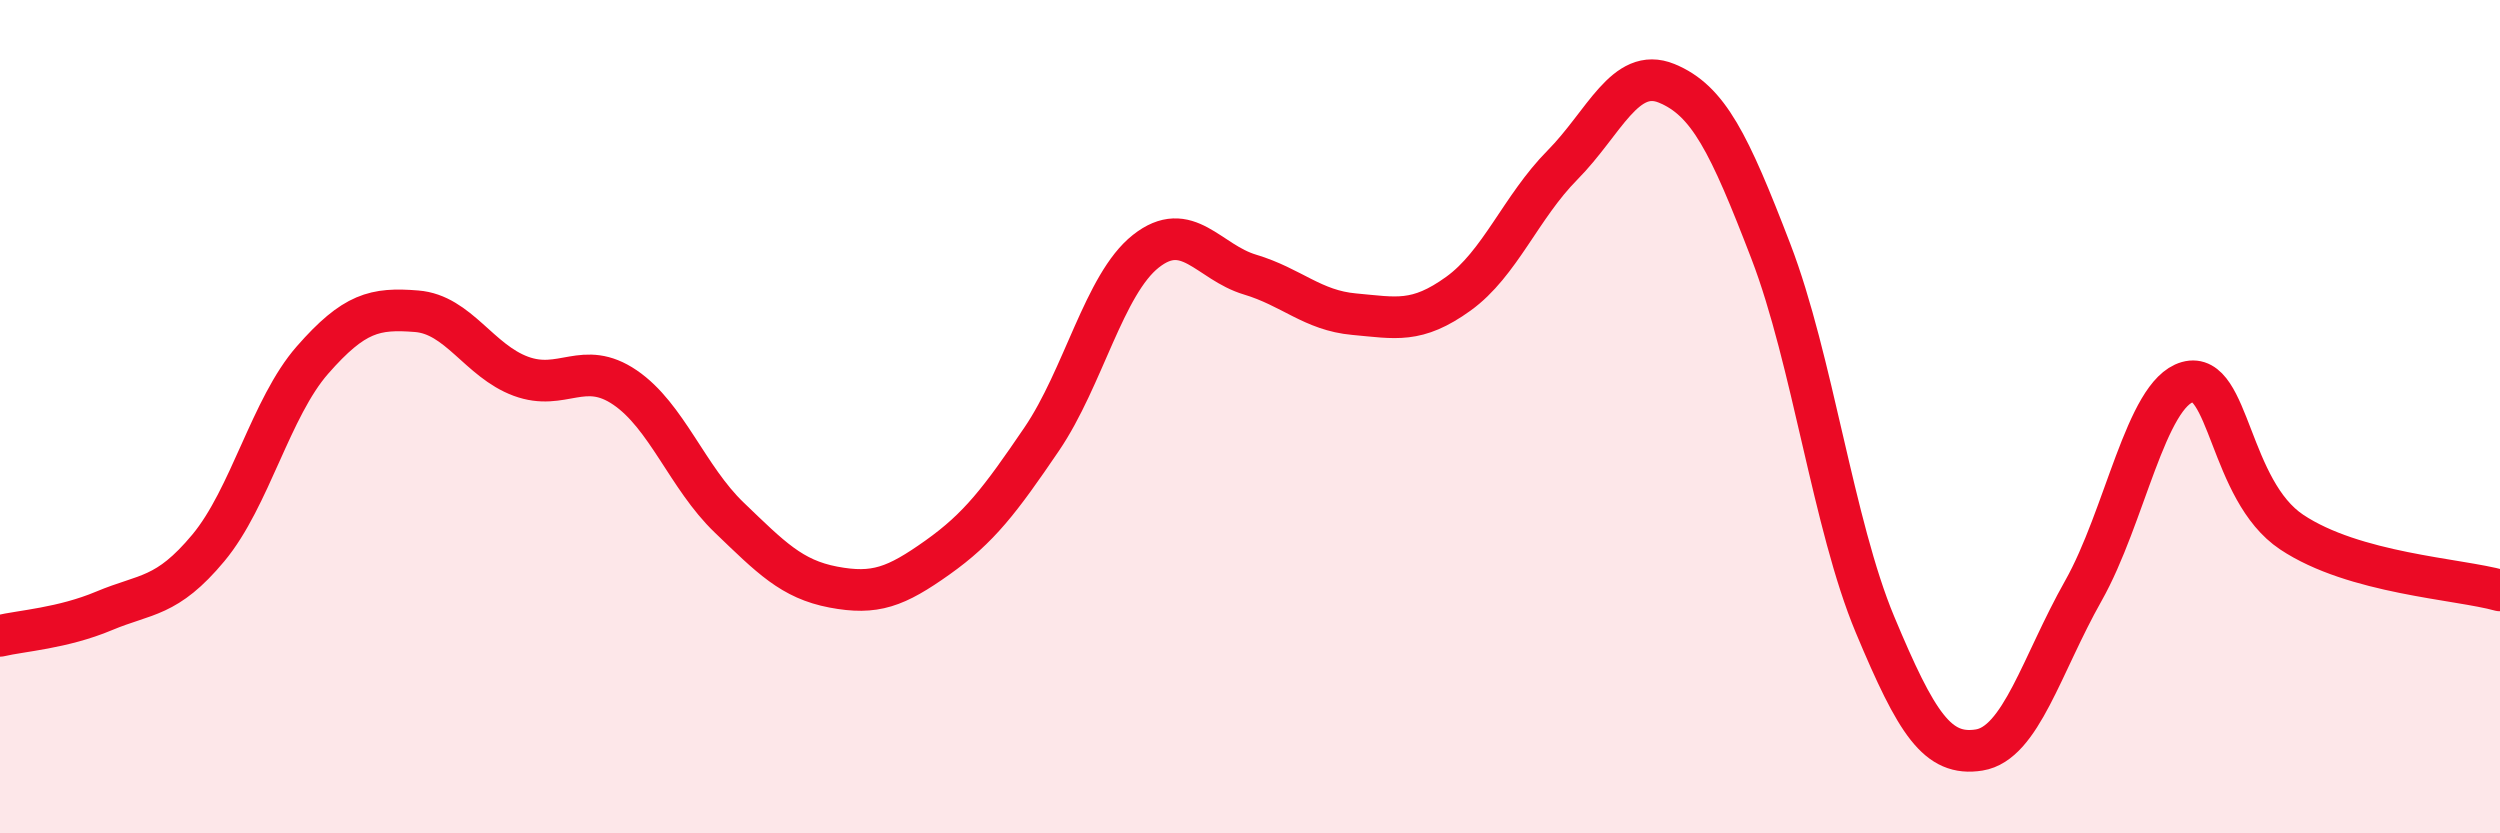 
    <svg width="60" height="20" viewBox="0 0 60 20" xmlns="http://www.w3.org/2000/svg">
      <path
        d="M 0,15.26 C 0.5,15.14 1.5,15.08 2.5,14.66 C 3.5,14.24 4,14.35 5,13.15 C 6,11.95 6.5,9.78 7.5,8.64 C 8.5,7.5 9,7.39 10,7.47 C 11,7.55 11.5,8.66 12.5,9.03 C 13.5,9.4 14,8.62 15,9.3 C 16,9.98 16.5,11.46 17.5,12.42 C 18.5,13.38 19,13.9 20,14.09 C 21,14.28 21.5,14.09 22.5,13.38 C 23.5,12.67 24,12.01 25,10.54 C 26,9.07 26.5,6.82 27.5,6.03 C 28.5,5.24 29,6.29 30,6.59 C 31,6.89 31.5,7.45 32.5,7.54 C 33.5,7.63 34,7.77 35,7.05 C 36,6.33 36.5,4.97 37.5,3.96 C 38.5,2.95 39,1.59 40,2 C 41,2.41 41.5,3.43 42.5,6.03 C 43.5,8.63 44,12.6 45,14.99 C 46,17.38 46.5,18.16 47.5,18 C 48.5,17.84 49,15.95 50,14.18 C 51,12.41 51.5,9.45 52.5,9.17 C 53.5,8.89 53.5,11.77 55,12.77 C 56.5,13.77 59,13.89 60,14.17L60 20L0 20Z"
        fill="#EB0A25"
        opacity="0.1"
        stroke-linecap="round"
        stroke-linejoin="round"
      />
      <path
        d="M 0,15.26 C 0.5,15.14 1.5,15.08 2.5,14.66 C 3.5,14.24 4,14.35 5,13.15 C 6,11.95 6.5,9.78 7.5,8.64 C 8.5,7.5 9,7.39 10,7.47 C 11,7.55 11.5,8.66 12.5,9.03 C 13.5,9.4 14,8.62 15,9.3 C 16,9.98 16.5,11.46 17.5,12.42 C 18.5,13.38 19,13.9 20,14.09 C 21,14.28 21.5,14.09 22.5,13.38 C 23.5,12.67 24,12.01 25,10.54 C 26,9.07 26.5,6.82 27.5,6.03 C 28.5,5.24 29,6.29 30,6.59 C 31,6.89 31.5,7.45 32.5,7.54 C 33.5,7.63 34,7.77 35,7.05 C 36,6.33 36.5,4.97 37.5,3.96 C 38.5,2.95 39,1.59 40,2 C 41,2.41 41.5,3.43 42.5,6.03 C 43.5,8.63 44,12.6 45,14.99 C 46,17.38 46.5,18.16 47.5,18 C 48.5,17.84 49,15.95 50,14.18 C 51,12.41 51.5,9.45 52.5,9.17 C 53.5,8.89 53.5,11.77 55,12.77 C 56.5,13.77 59,13.89 60,14.17"
        stroke="#EB0A25"
        stroke-width="1"
        fill="none"
        stroke-linecap="round"
        stroke-linejoin="round"
      />
    </svg>
  